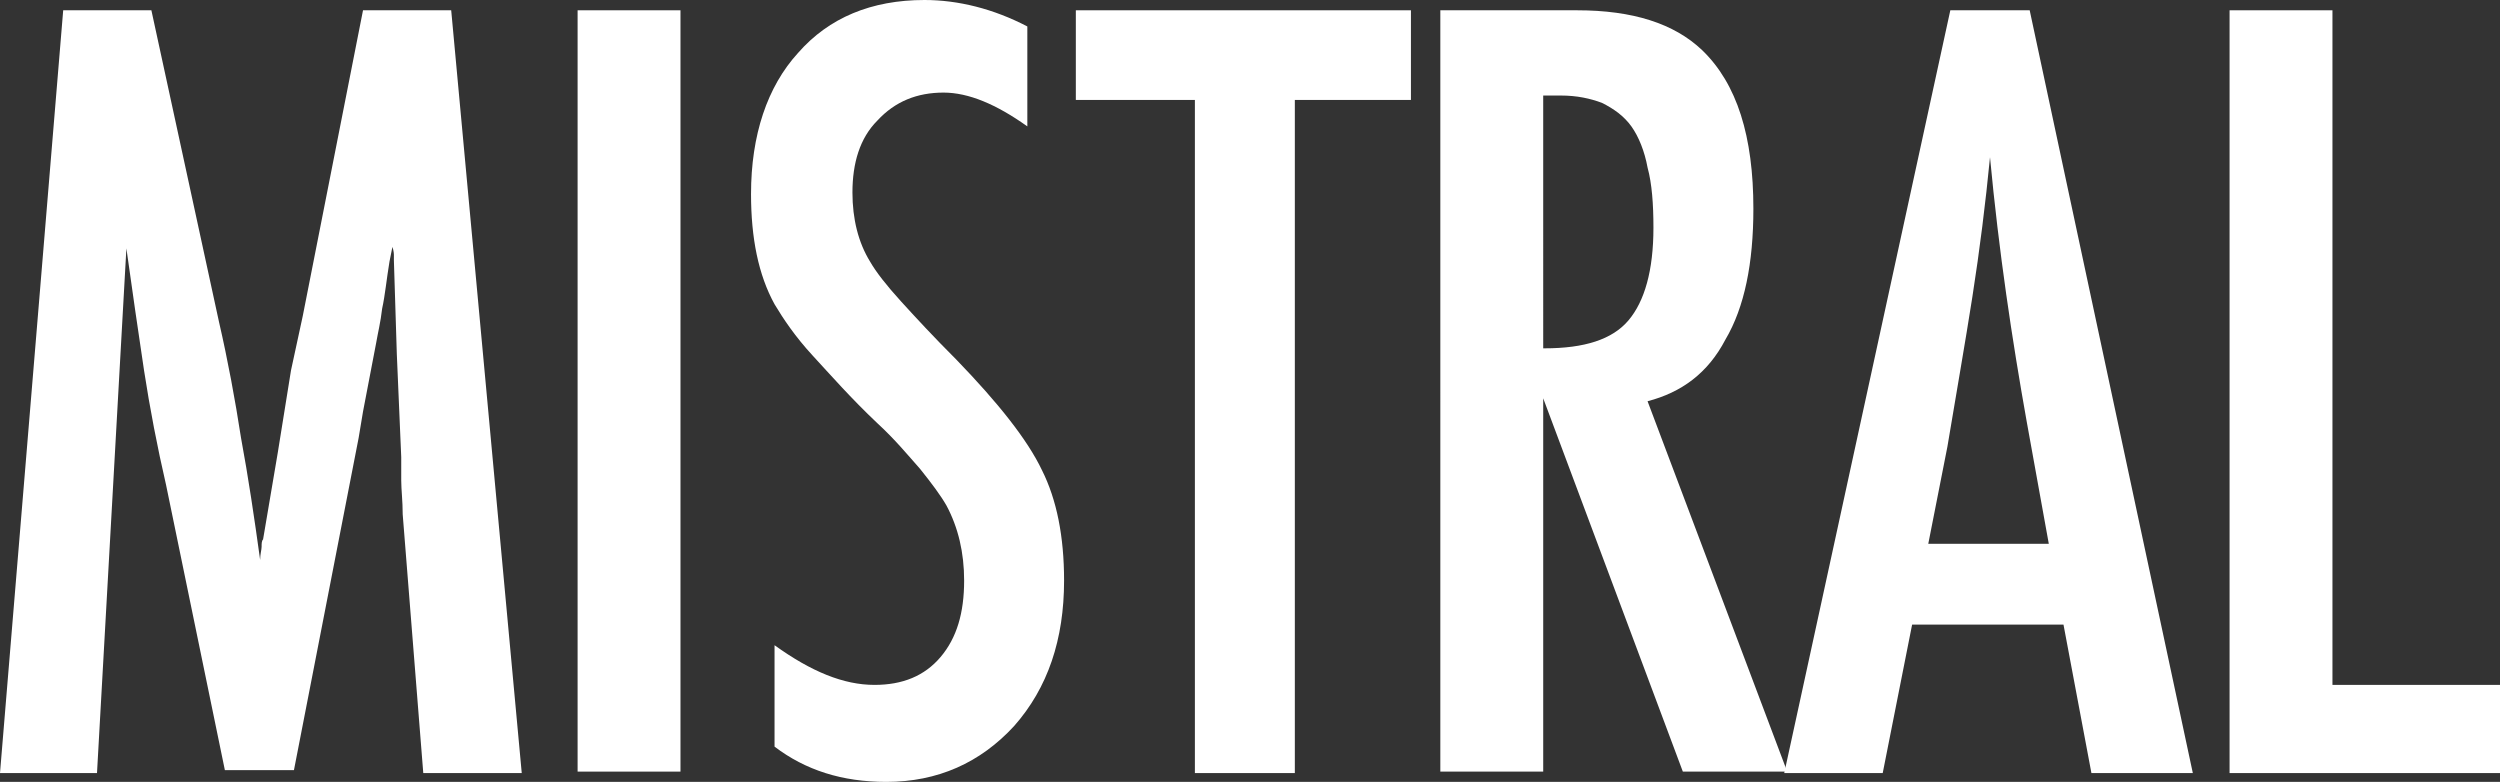 <?xml version="1.0" encoding="utf-8"?>
<!-- Generator: Adobe Illustrator 28.0.0, SVG Export Plug-In . SVG Version: 6.00 Build 0)  -->
<svg version="1.1" id="Layer_1" xmlns="http://www.w3.org/2000/svg" xmlns:xlink="http://www.w3.org/1999/xlink" x="0px" y="0px"
	 viewBox="0 0 170.1 53.2" style="enable-background:new 0 0 170.1 53.2;" xml:space="preserve">
<rect x="0" y="0" width="170.1" height="53.2" fill="#333333" stroke="none"/>
<style type="text/css">
	.st0{fill:#FFFFFF;}
</style>
<g>
	<path class="st0" d="M4.3,0.7h6l4.6,21.2c0.6,2.6,1.1,5.3,1.5,7.9c0.5,2.7,0.9,5.4,1.3,8.3c0-0.4,0.1-0.7,0.1-0.9
		c0-0.2,0-0.4,0.1-0.5l1-5.9l0.9-5.6l0.8-3.7l4.1-20.8h6l4.8,51.9h-6.7L27.4,35c0-0.9-0.1-1.7-0.1-2.3c0-0.6,0-1.2,0-1.6l-0.3-7
		l-0.2-6.4c0,0,0-0.1,0-0.3c0-0.1,0-0.3-0.1-0.6l-0.2,1c-0.2,1.2-0.3,2.3-0.5,3.2c-0.1,0.9-0.3,1.7-0.4,2.3l-0.9,4.7l-0.3,1.8
		l-4.4,22.6h-4.7L11.3,33c-0.6-2.6-1.1-5.2-1.5-7.8c-0.4-2.7-0.8-5.4-1.2-8.3l-2,35.7H0L4.3,0.7z"/>
</g>
<rect x="39.3" y="0.7" class="st0" width="7" height="51.8"/>
<g>
	<path class="st0" d="M69.9,1.8v6.8c-2.1-1.5-4-2.3-5.7-2.3c-1.8,0-3.3,0.6-4.5,1.9c-1.2,1.2-1.7,2.9-1.7,4.9c0,1.8,0.4,3.4,1.2,4.7
		c0.4,0.7,1.1,1.6,2.1,2.7c1,1.1,2.2,2.4,3.8,4c2.8,2.9,4.8,5.4,5.8,7.5c1,2,1.5,4.5,1.5,7.5c0,4-1.1,7.3-3.4,9.9
		c-2.3,2.5-5.2,3.8-8.7,3.8c-3,0-5.5-0.8-7.6-2.4v-6.9c2.5,1.8,4.7,2.7,6.8,2.7c1.9,0,3.4-0.6,4.5-1.9c1.1-1.3,1.6-3,1.6-5.2
		c0-1.9-0.4-3.6-1.2-5.1c-0.4-0.7-1-1.5-1.8-2.5c-0.8-0.9-1.7-2-2.9-3.1c-1.8-1.7-3.2-3.3-4.4-4.6c-1.2-1.3-2-2.5-2.6-3.5
		c-1.1-2-1.6-4.5-1.6-7.5c0-4,1.1-7.3,3.2-9.6c2.1-2.4,5-3.6,8.6-3.6C65.2,0,67.6,0.6,69.9,1.8"/>
</g>
<polygon class="st0" points="73.2,0.7 96,0.7 96,6.8 88.1,6.8 88.1,52.6 81.3,52.6 81.3,6.8 73.2,6.8 "/>
<g>
	<path class="st0" d="M105.1,23.7c2.7,0,4.6-0.6,5.7-1.9c1.1-1.3,1.7-3.4,1.7-6.3c0-1.6-0.1-3-0.4-4.1c-0.2-1.1-0.6-2.1-1.1-2.8
		c-0.5-0.7-1.2-1.2-2-1.6c-0.8-0.3-1.7-0.5-2.8-0.5h-1.2V23.7z M98.1,0.7h9.2c3.8,0,6.6,0.9,8.5,2.7c2.4,2.3,3.5,5.9,3.5,10.8
		c0,3.7-0.6,6.7-1.9,8.9c-1.2,2.3-3,3.6-5.3,4.2l9.5,25.2h-7.1l-9.5-25.4v25.4h-7V0.7z"/>
	<path class="st0" d="M139.4,37l-1.5-8.3c-1-5.6-1.9-11.6-2.5-18c-0.3,3.1-0.7,6.3-1.2,9.5c-0.5,3.2-1.1,6.6-1.7,10.2l-1.3,6.6
		H139.4z M132.7,0.7h5.4l11.1,51.9h-6.9l-1.9-10.1h-10.3l-2,10.1h-6.7L132.7,0.7z"/>
</g>
<polygon class="st0" points="151.7,0.7 158.7,0.7 158.7,46.6 170.1,46.6 170.1,52.6 151.7,52.6 "/>
</svg>

